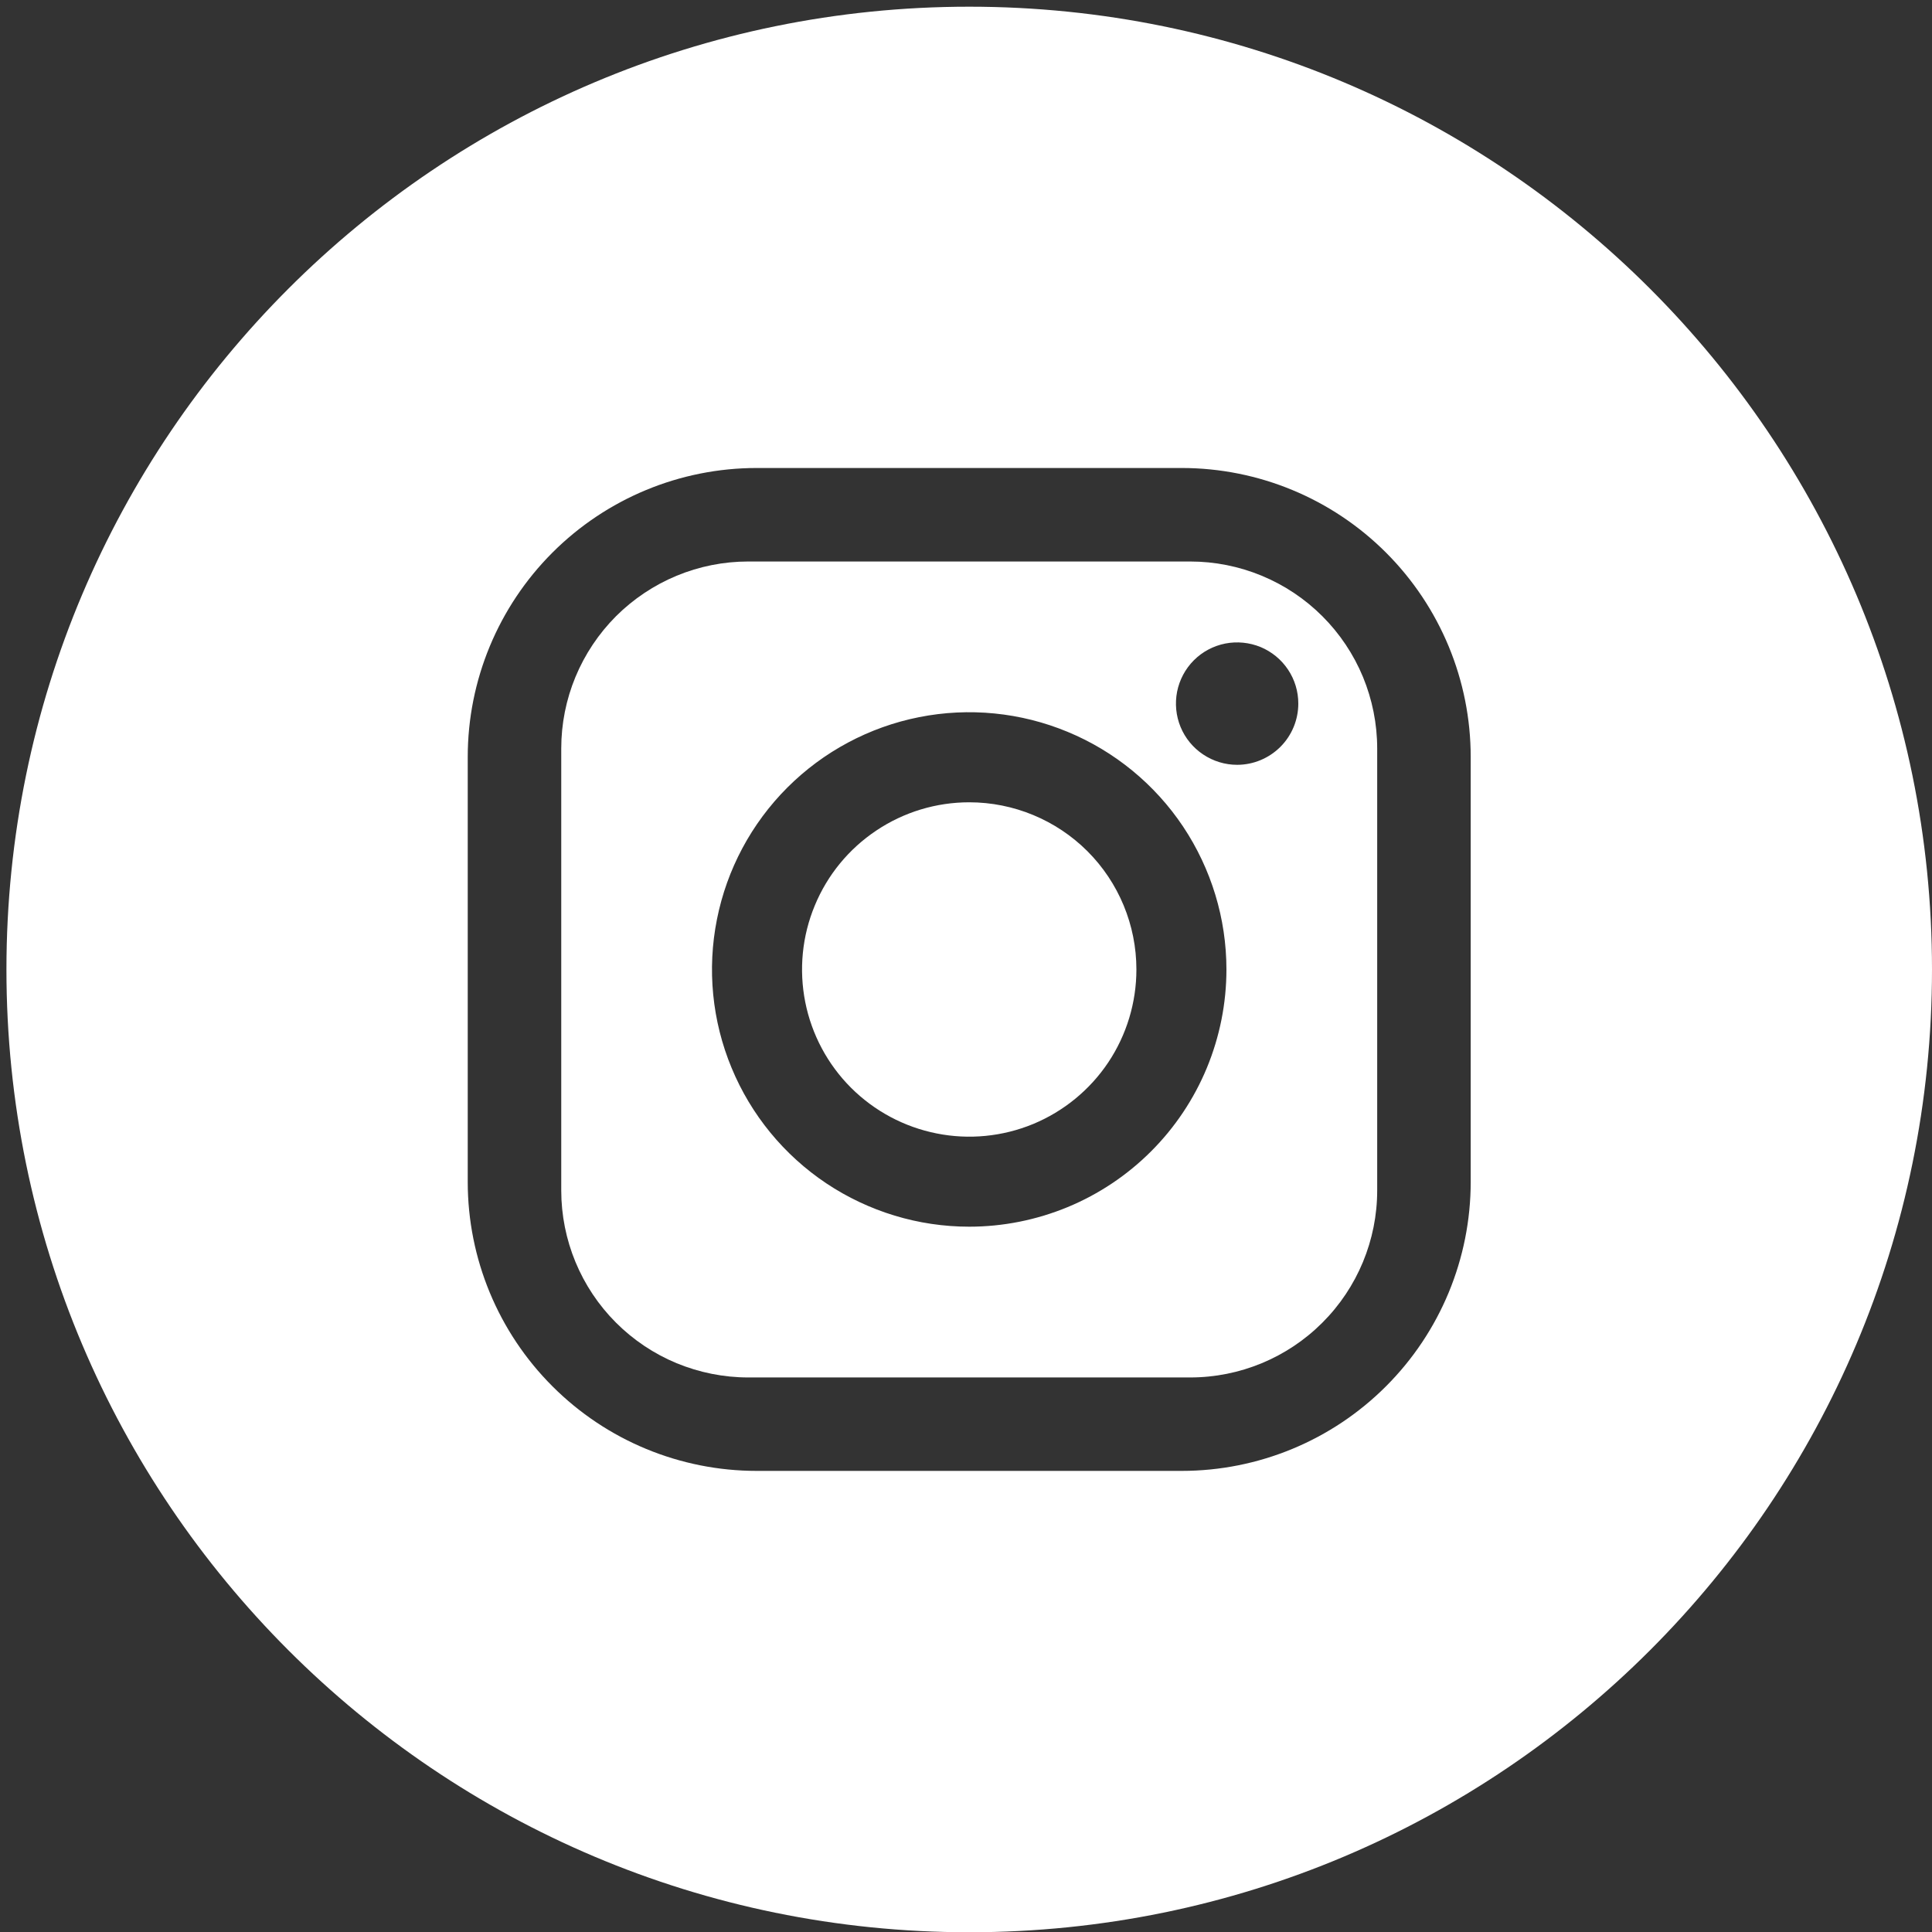 <?xml version="1.0" encoding="UTF-8"?> <svg xmlns="http://www.w3.org/2000/svg" width="30" height="30" viewBox="0 0 30 30" fill="none"><rect x="0" y="0" width="30" height="30" fill="#333333" stroke="none"/> <path d="M18.481 8.719H11.618C11.237 8.719 10.86 8.794 10.507 8.94C10.155 9.086 9.835 9.3 9.565 9.569C9.296 9.839 9.082 10.159 8.936 10.511C8.79 10.863 8.715 11.241 8.715 11.622V18.485C8.715 19.255 9.021 19.994 9.565 20.538C9.835 20.808 10.155 21.022 10.507 21.168C10.86 21.313 11.237 21.389 11.618 21.389H18.481C19.251 21.389 19.99 21.083 20.534 20.538C21.079 19.994 21.385 19.255 21.385 18.485V11.622C21.385 11.241 21.309 10.863 21.164 10.511C21.018 10.159 20.804 9.839 20.534 9.569C20.265 9.3 19.945 9.086 19.592 8.94C19.24 8.794 18.862 8.719 18.481 8.719ZM15.05 19.048C14.26 19.048 13.488 18.813 12.831 18.375C12.174 17.936 11.662 17.312 11.36 16.582C11.057 15.852 10.978 15.049 11.133 14.274C11.287 13.5 11.667 12.788 12.226 12.229C12.784 11.671 13.496 11.29 14.271 11.136C15.045 10.982 15.848 11.061 16.578 11.364C17.308 11.666 17.932 12.178 18.371 12.835C18.809 13.492 19.044 14.264 19.044 15.054C19.044 15.578 18.94 16.098 18.74 16.582C18.539 17.067 18.245 17.507 17.874 17.878C17.503 18.249 17.063 18.543 16.578 18.744C16.094 18.944 15.574 19.048 15.05 19.048ZM19.21 11.876C19.022 11.876 18.839 11.82 18.682 11.715C18.526 11.611 18.404 11.463 18.332 11.289C18.26 11.115 18.242 10.924 18.278 10.74C18.315 10.556 18.405 10.386 18.538 10.253C18.671 10.12 18.84 10.03 19.025 9.993C19.209 9.957 19.4 9.976 19.574 10.047C19.747 10.119 19.896 10.241 20 10.397C20.105 10.554 20.16 10.737 20.16 10.925C20.16 11.177 20.06 11.419 19.882 11.597C19.704 11.775 19.462 11.876 19.21 11.876Z" fill="white"></path> <path d="M15.05 12.458C14.537 12.458 14.035 12.61 13.608 12.896C13.181 13.181 12.848 13.586 12.652 14.061C12.455 14.535 12.404 15.057 12.504 15.561C12.604 16.064 12.851 16.527 13.214 16.89C13.578 17.253 14.04 17.5 14.544 17.6C15.047 17.701 15.569 17.649 16.044 17.453C16.518 17.256 16.924 16.923 17.209 16.497C17.494 16.07 17.646 15.568 17.646 15.054C17.646 14.366 17.373 13.705 16.886 13.218C16.399 12.732 15.739 12.458 15.05 12.458Z" fill="white"></path> <path d="M15.05 0.104C6.793 0.104 0.1 6.797 0.1 15.054C0.1 23.311 6.793 30.004 15.05 30.004C23.307 30.004 30 23.311 30 15.054C30 6.797 23.307 0.104 15.05 0.104ZM22.837 18.353C22.837 19.543 22.364 20.685 21.522 21.526C20.681 22.368 19.54 22.84 18.349 22.84H11.75C10.56 22.84 9.419 22.368 8.578 21.526C7.736 20.685 7.263 19.543 7.263 18.353V11.754C7.263 10.564 7.736 9.423 8.578 8.581C9.419 7.74 10.56 7.267 11.75 7.267H18.349C19.54 7.267 20.681 7.74 21.522 8.581C22.364 9.423 22.837 10.564 22.837 11.754V18.353Z" fill="white"></path> </svg> 